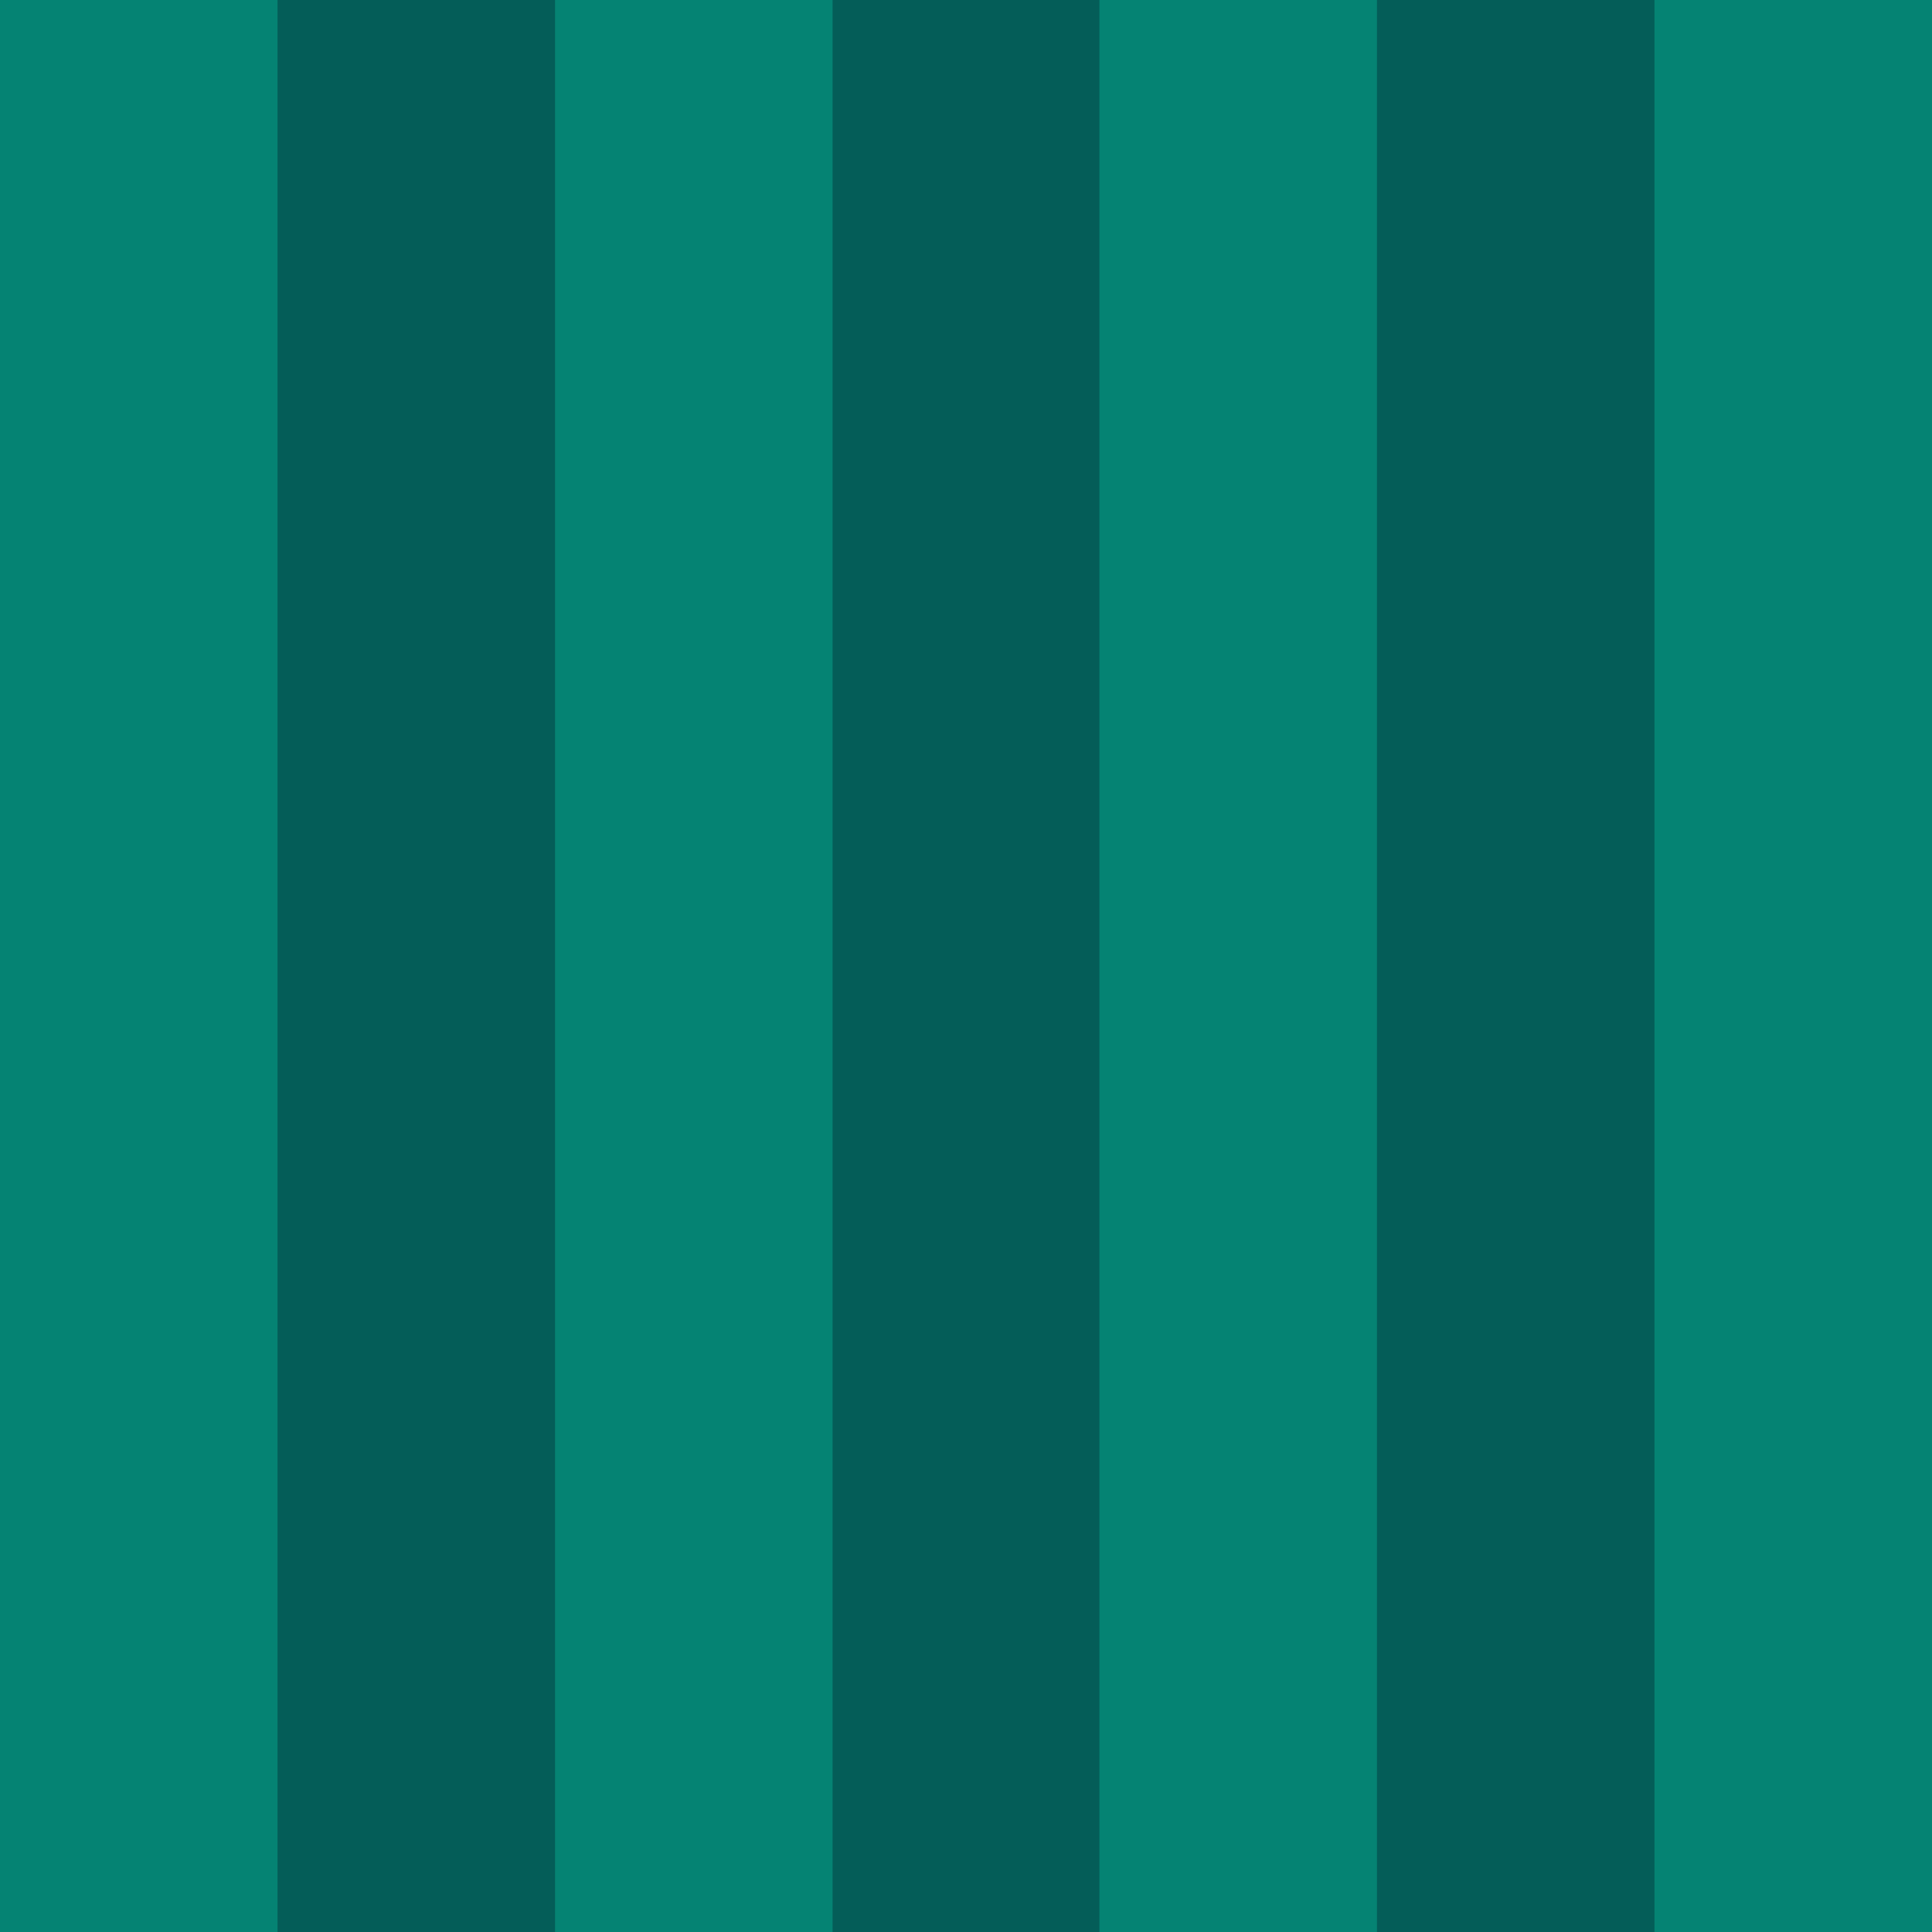 <svg width="180" height="180" viewBox="0 0 180 180" fill="none" xmlns="http://www.w3.org/2000/svg">
<path d="M180 180L180 0L-1.52588e-05 -7.87203e-06L-2.31208e-05 180L180 180Z" fill="#058373"/>
<path d="M154.29 180L154.29 0L25.72 -5.623e-06L25.72 180L154.29 180Z" fill="#058373"/>
<path d="M102.431 180L102.431 0L77.569 -1.08734e-06L77.569 180L102.431 180Z" fill="#045D58"/>
<path d="M51.713 180L51.713 0L25.857 -1.13083e-06L25.857 180L51.713 180Z" fill="#045D58"/>
<path d="M154.144 180L154.144 0L128.287 -1.13083e-06L128.287 180L154.144 180Z" fill="#045D58"/>
</svg>

